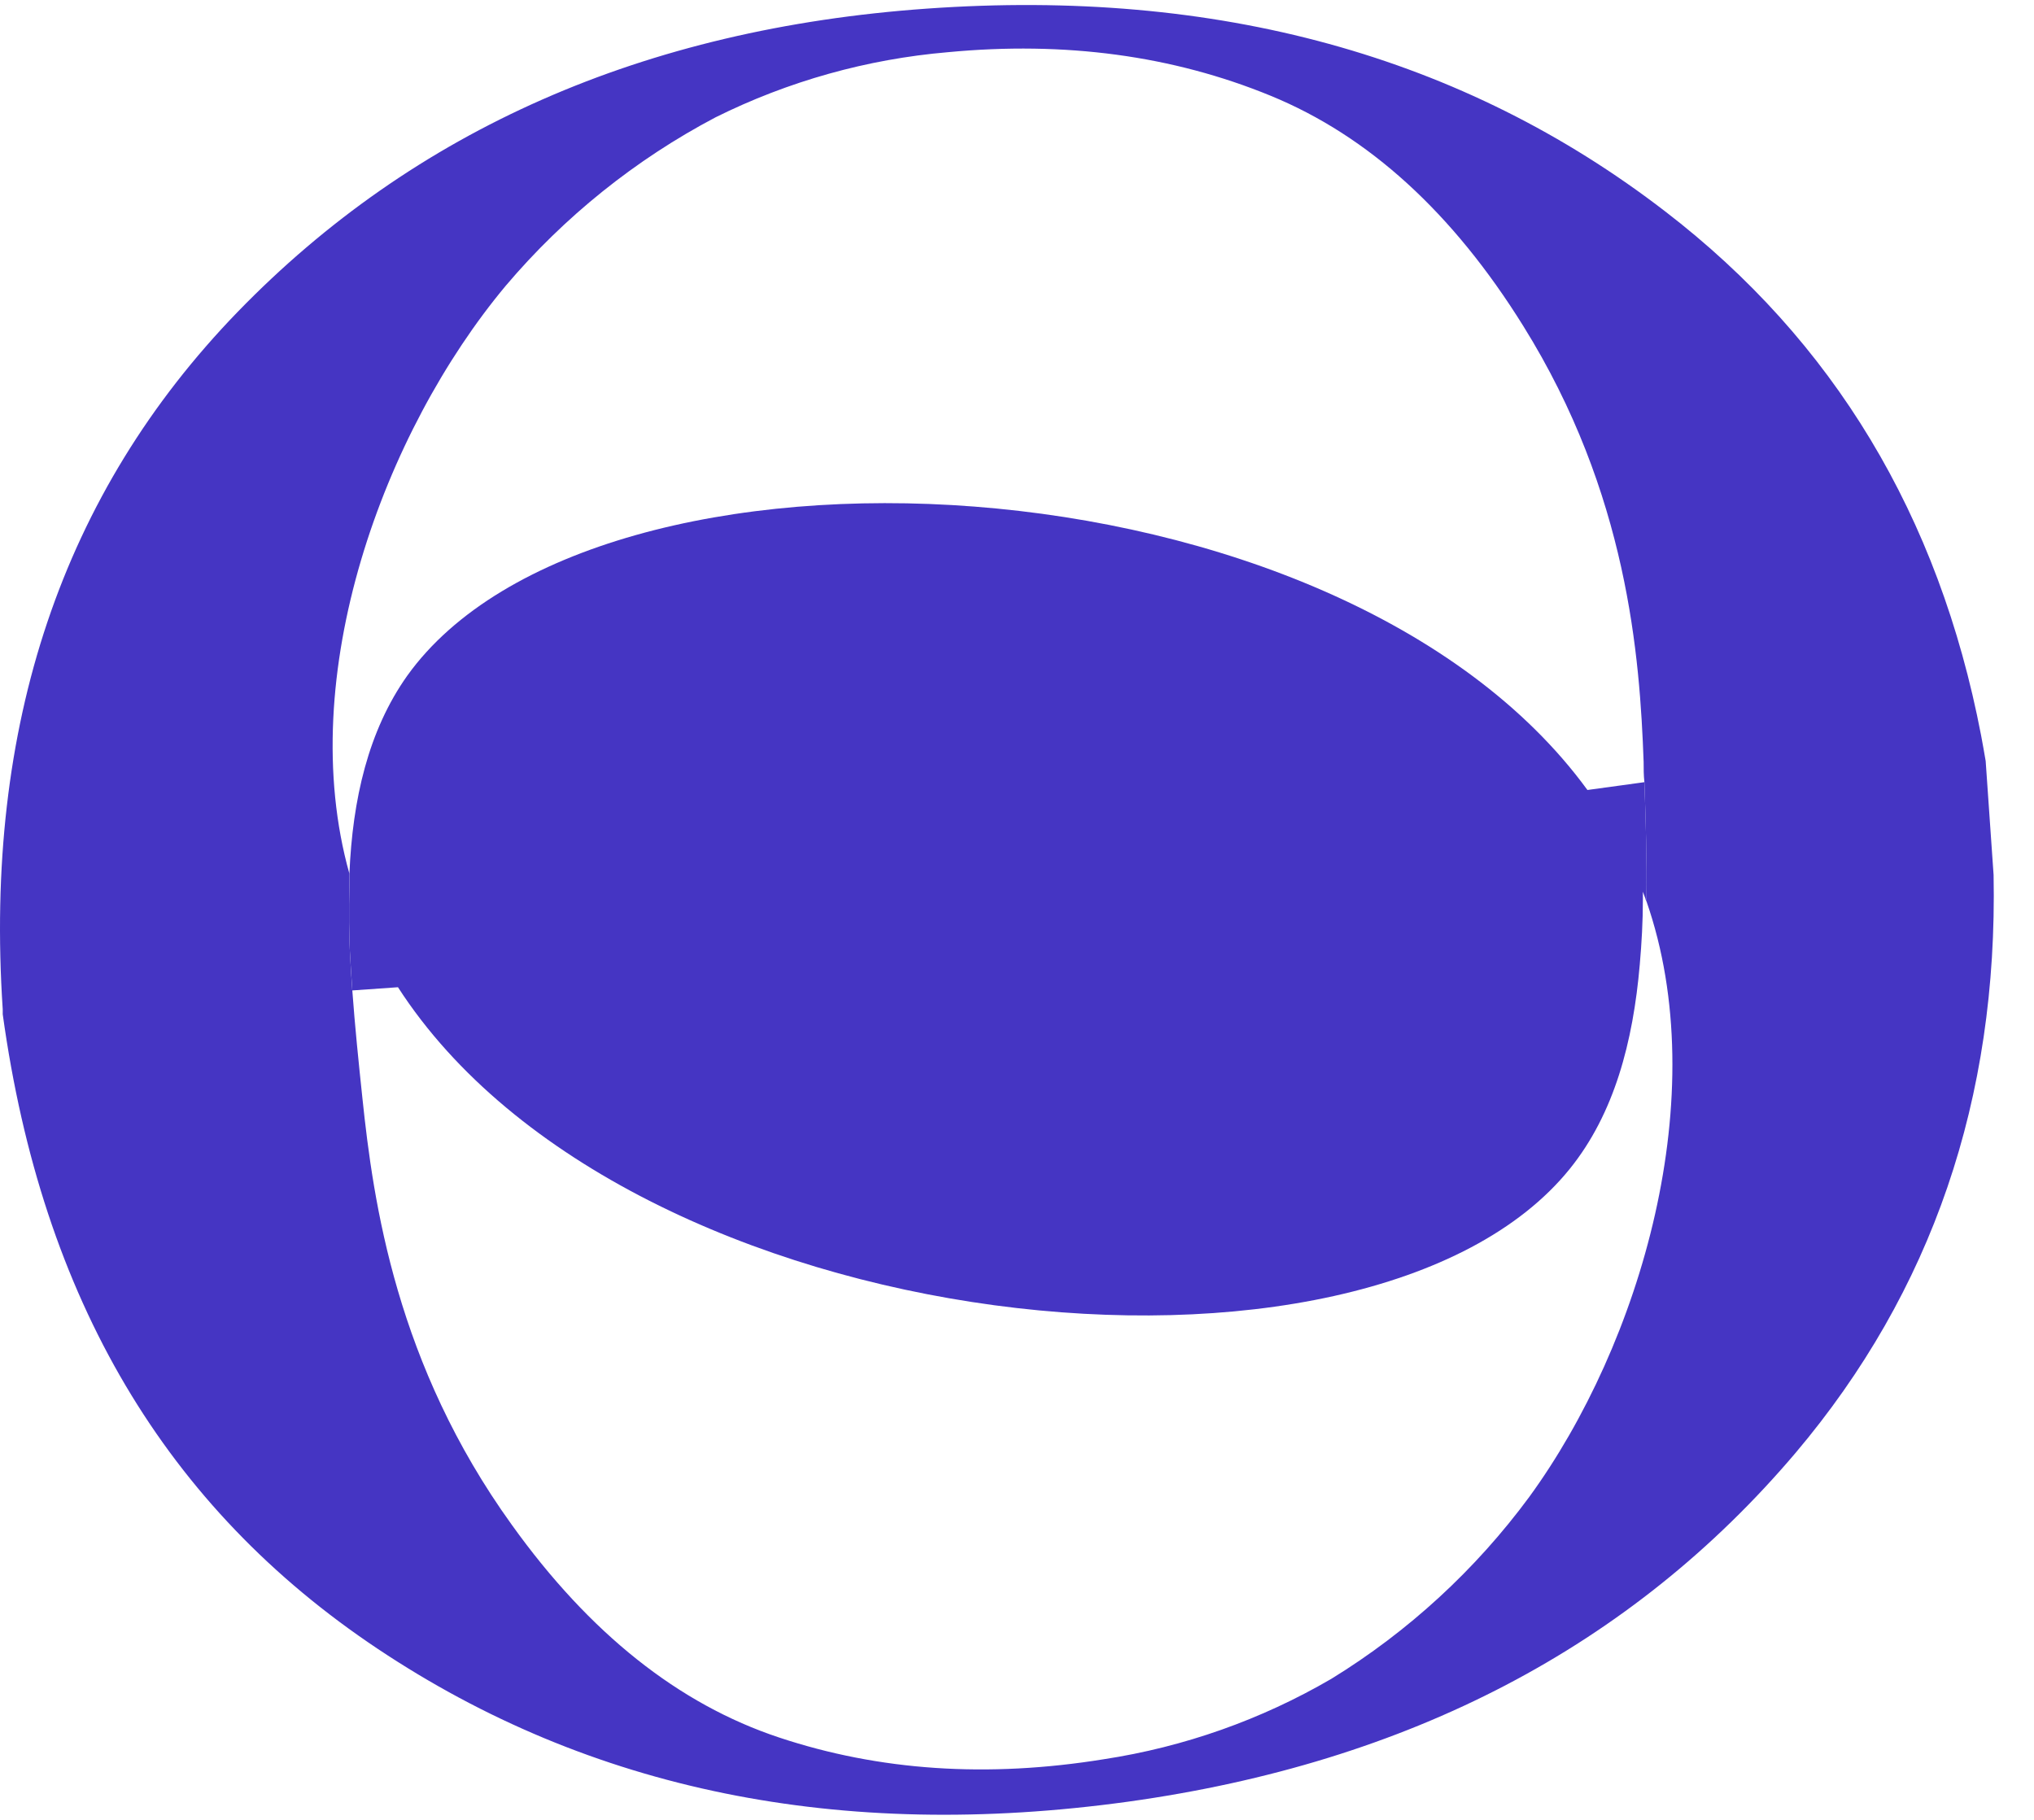 <svg width="38" height="34" viewBox="0 0 38 34" fill="none" xmlns="http://www.w3.org/2000/svg">
<g clip-path="url(#clip0_2614_1819)">
<path d="M30.744 16.799C30.748 16.813 30.753 16.827 30.758 16.841C30.759 16.827 30.759 16.813 30.758 16.799H30.744Z" fill="#4535C3"/>
<path d="M30.744 16.799C30.748 16.813 30.753 16.827 30.758 16.841C30.759 16.827 30.759 16.813 30.758 16.799H30.744Z" fill="#4535C3"/>
<path d="M37.097 14.217C37.07 14.056 37.041 13.897 37.012 13.741C36.223 9.631 34.256 6.368 31.11 3.95C27.332 1.04 22.735 -0.223 17.317 0.161C12.033 0.535 7.74 2.424 4.438 5.829C1.162 9.213 -0.3 13.556 0.051 18.858V18.949C0.785 24.265 3.093 28.161 7.059 30.806C11.026 33.452 15.69 34.403 21.076 33.66C26.325 32.931 30.481 30.758 33.546 27.143C36.093 24.129 37.326 20.53 37.245 16.346L37.097 14.217ZM28.57 27.967C27.567 29.327 26.311 30.482 24.871 31.366C23.562 32.129 22.121 32.638 20.623 32.867C18.451 33.219 16.427 33.084 14.552 32.46C12.677 31.837 11.013 30.513 9.562 28.488C7.404 25.494 6.975 22.474 6.77 20.51C6.7 19.849 6.631 19.175 6.582 18.504C6.57 18.328 6.557 18.151 6.547 17.961C6.517 17.48 6.517 17.003 6.527 16.54C6.527 16.468 6.527 16.394 6.527 16.321C5.492 12.623 7.17 8.066 9.449 5.338C10.542 4.048 11.873 2.98 13.368 2.192C14.726 1.517 16.199 1.104 17.71 0.975C19.901 0.767 21.911 1.039 23.739 1.789C25.567 2.539 27.14 3.972 28.457 6.088C30.409 9.22 30.636 12.263 30.707 14.236C30.707 14.359 30.707 14.483 30.721 14.608C30.747 15.333 30.768 16.07 30.759 16.793C30.76 16.808 30.76 16.822 30.759 16.836C32.022 20.46 30.655 25.105 28.57 27.967Z" fill="#4535C3"/>
<path d="M30.76 16.799H30.744C30.728 16.751 30.711 16.706 30.693 16.66C30.693 16.707 30.693 16.755 30.693 16.802C30.693 17.215 30.67 17.621 30.635 18.019C30.51 19.469 30.158 20.806 29.33 21.834C25.559 26.514 11.722 25.088 7.435 18.444L6.582 18.504C6.57 18.328 6.558 18.151 6.547 17.961C6.517 17.48 6.517 17.003 6.528 16.54C6.528 16.468 6.528 16.394 6.528 16.322C6.586 14.937 6.88 13.65 7.609 12.623C11.111 7.737 24.997 8.373 29.657 14.759L30.642 14.624L30.721 14.613C30.748 15.339 30.769 16.075 30.76 16.799Z" fill="#4535C3"/>
</g>
<defs>
<clipPath id="clip0_2614_1819">
<rect width="37.25" height="33.81" fill="white" transform="translate(0 0.095)"/>
</clipPath>
</defs>
</svg>
